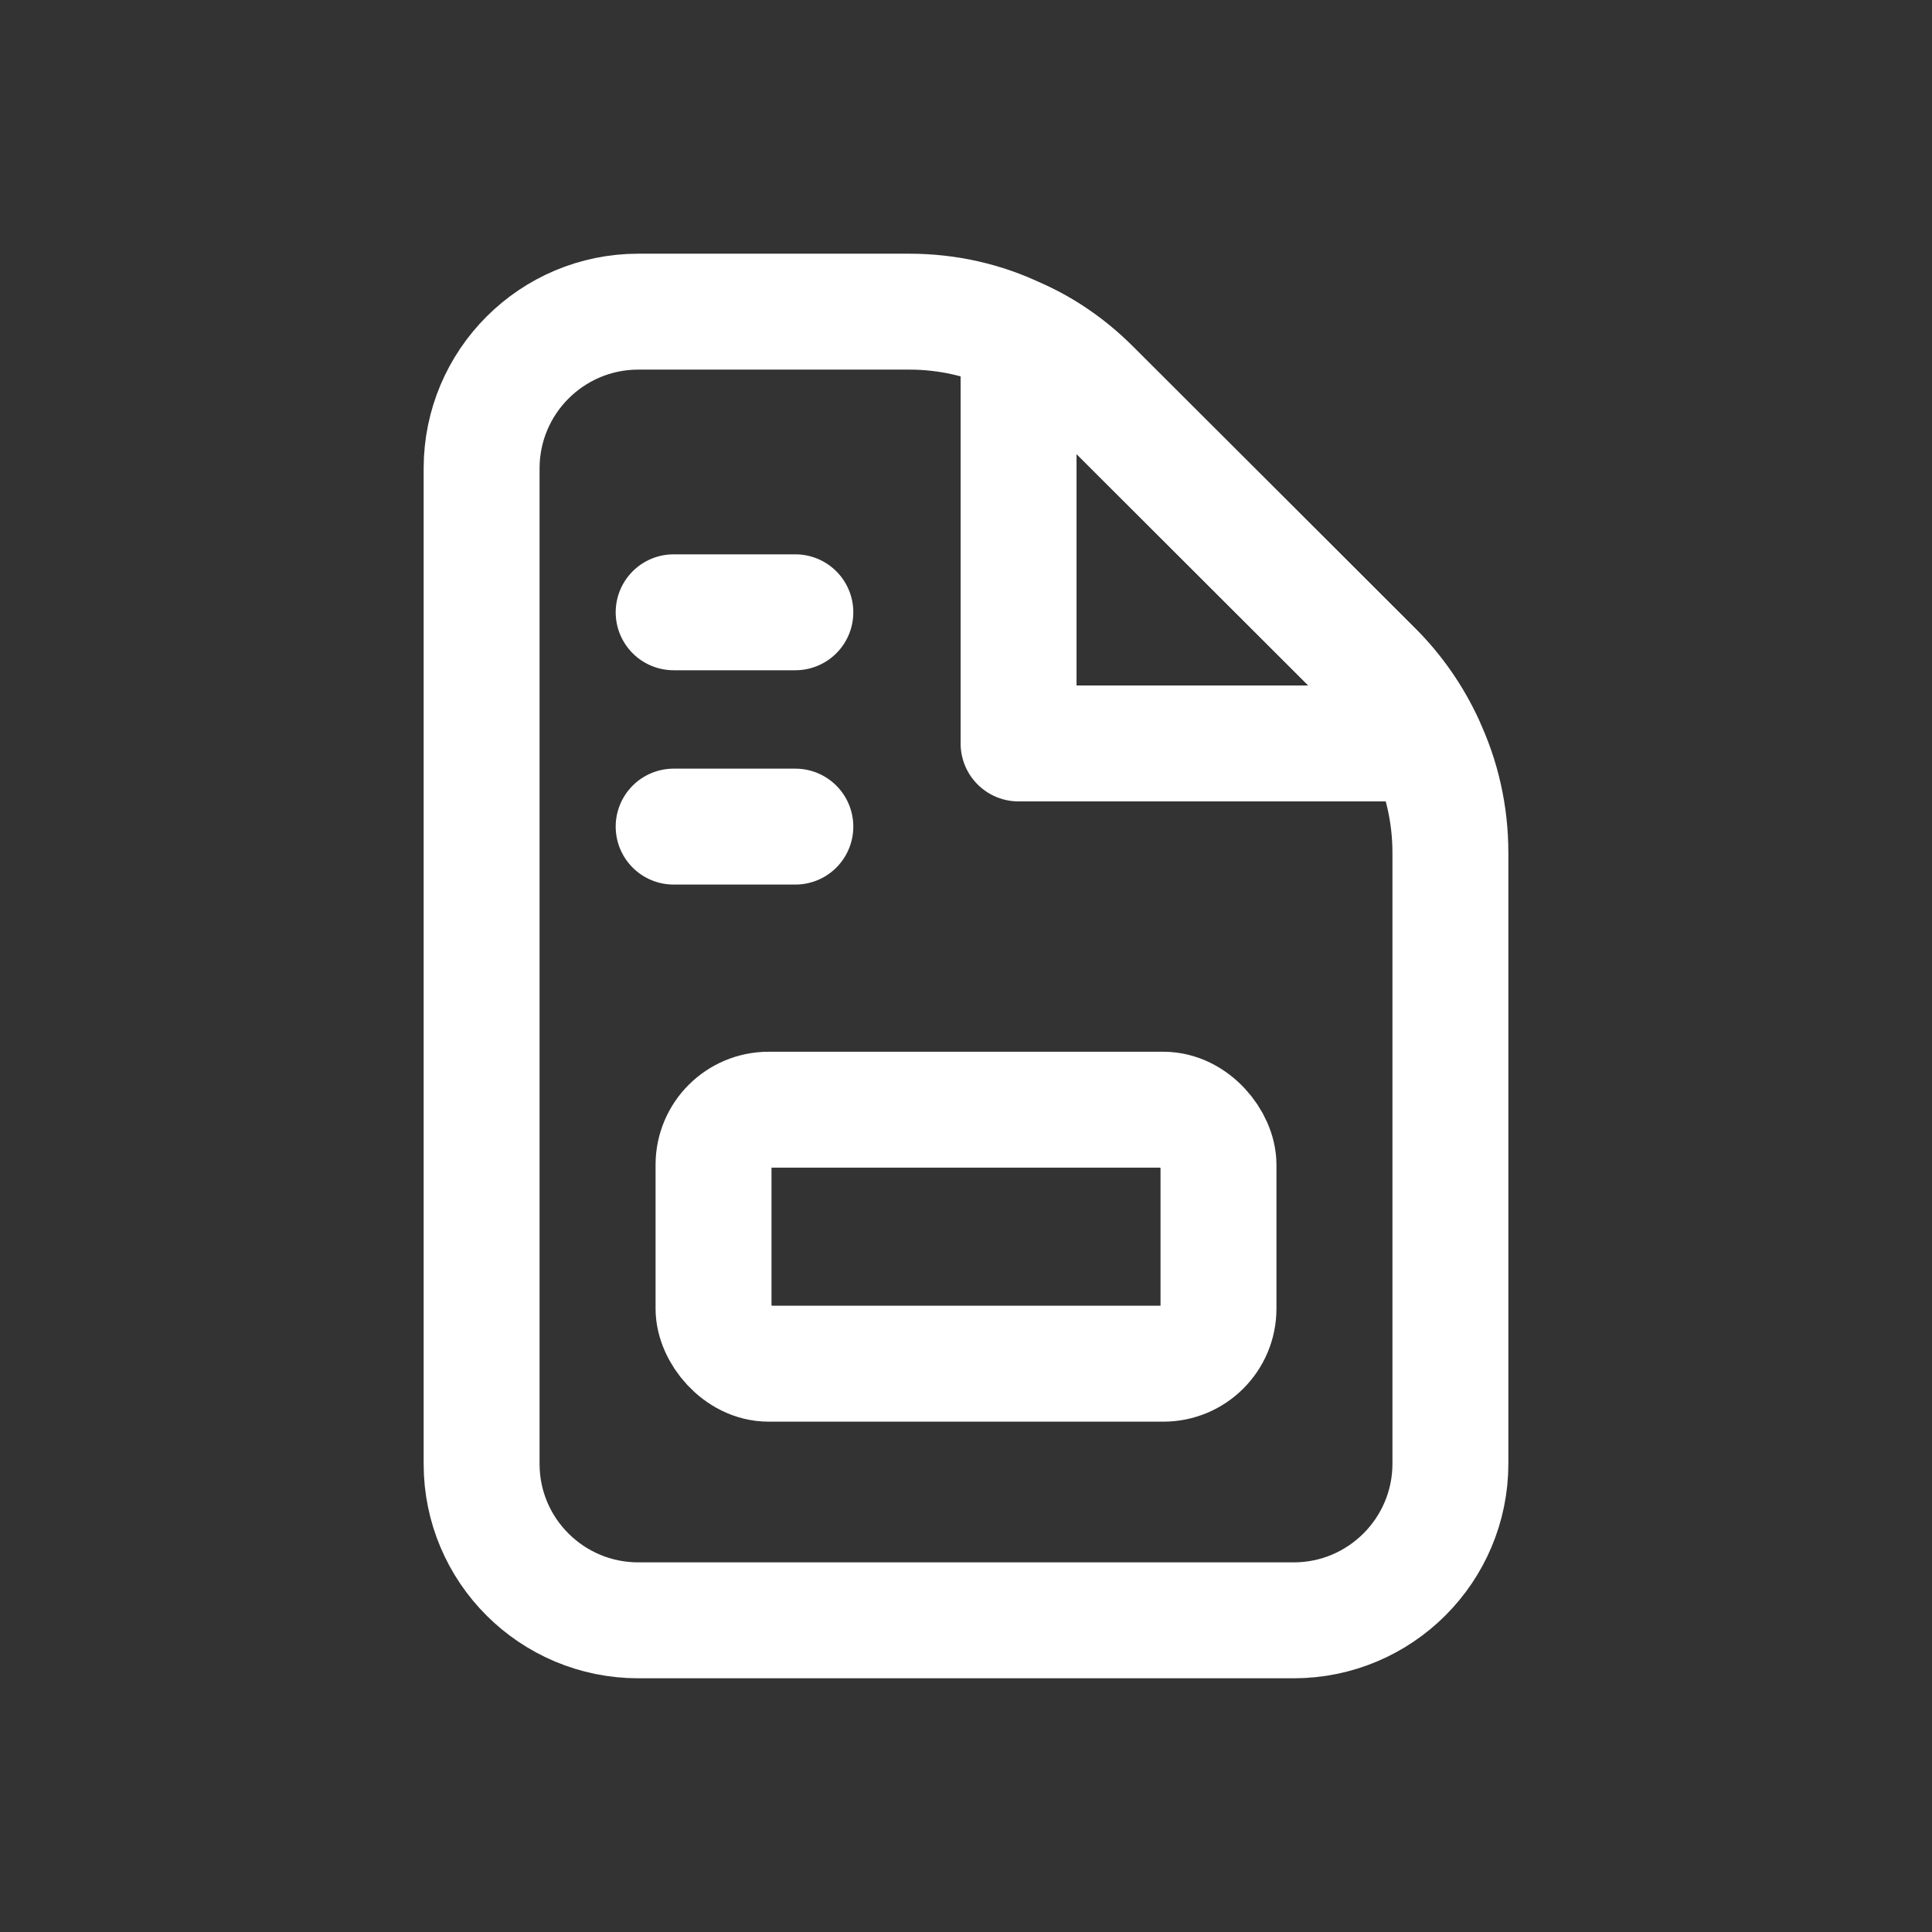 <?xml version="1.0" encoding="UTF-8"?>
<svg id="Layer_1" xmlns="http://www.w3.org/2000/svg" version="1.1" viewBox="0 0 100 100">
  <rect x="0" y="0" width="100" height="100" fill="#333333" stroke="none"/>
  <!-- Generator: Adobe Illustrator 29.6.1, SVG Export Plug-In . SVG Version: 2.1.1 Build 9)  -->
  <defs>
    <style>
      .st0 {
        fill: none;
        stroke: #fff;
        stroke-linecap: round;
        stroke-linejoin: round;
        stroke-width: 6px;
      }
    </style>
  </defs>
  <g>
    <path class="st0" d="M75.072,44.128c0-1.954-.429-3.886-1.267-5.647-.644-1.396-1.546-2.705-2.662-3.822l-14.621-14.599c-1.116-1.116-2.405-2.018-3.8-2.641-1.761-.859-3.693-1.288-5.668-1.288h-14.01c-4.482,0-8.116,3.633-8.116,8.116v51.527c0,4.466,3.628,8.094,8.116,8.094h33.913c4.482,0,8.116-3.633,8.116-8.116v-31.625h0Z"/>
    <path class="st0" d="M73.805,38.481c-.645-1.395-1.546-2.705-2.663-3.821l-14.621-14.6c-1.116-1.115-2.404-2.018-3.8-2.641v21.062h21.084Z"/>
  </g>
  <rect class="st0" x="36.932" y="57.438" width="26.137" height="13.147" rx="2.851" ry="2.851"/>
  <line class="st0" x1="34.868" y1="42.785" x2="41.167" y2="42.785"/>
  <line class="st0" x1="34.868" y1="31.692" x2="41.167" y2="31.692"/>
</svg>